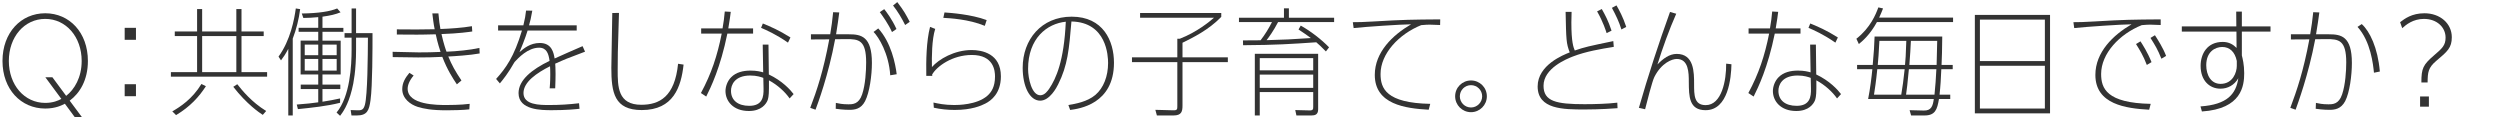 <?xml version="1.0" encoding="utf-8"?>
<!-- Generator: Adobe Illustrator 15.0.0, SVG Export Plug-In  -->
<!DOCTYPE svg PUBLIC "-//W3C//DTD SVG 1.1//EN" "http://www.w3.org/Graphics/SVG/1.1/DTD/svg11.dtd">
<svg version="1.1"
	 xmlns="http://www.w3.org/2000/svg" xmlns:xlink="http://www.w3.org/1999/xlink" xmlns:a="http://ns.adobe.com/AdobeSVGViewerExtensions/3.0/"
	 x="0px" y="0px" width="766px" height="36px" viewBox="0 0 766 36" overflow="visible" enable-background="new 0 0 766 36"
	 xml:space="preserve">
<defs>
</defs>
<g>
	<g>
		<path fill="#333333" d="M25.097,35.883h-2.196l-3.023-4.103c-0.9,0.468-2.844,1.476-6.011,1.476
			c-7.451,0-13.103-5.903-13.103-14.578S6.415,4.063,13.866,4.063c7.415,0,13.066,5.903,13.066,14.614
			c0,5.903-2.52,9.898-5.58,12.166L25.097,35.883z M13.902,23.681h2.16l4.211,5.688c2.52-1.943,4.751-5.615,4.751-10.69
			c0-7.379-4.788-12.887-11.159-12.887c-6.407,0-11.159,5.508-11.159,12.887c0,7.343,4.751,12.85,11.159,12.85
			c2.412,0,3.996-0.72,4.931-1.224L13.902,23.681z"/>
		<path fill="#333333" d="M41.657,8.526v3.672h-3.456V8.526H41.657z M41.657,25.805v3.672h-3.456v-3.672H41.657z"/>
		<path fill="#333333" d="M60.389,2.768h1.548v6.875h10.475V2.768h1.584v6.875h6.803v1.404h-6.803v11.05h7.847v1.404h-29.48v-1.404
			h8.027v-11.05h-6.839V9.643h6.839V2.768z M52.793,34.119c2.412-1.367,6.12-3.779,8.927-8.387l1.368,0.684
			c-2.088,3.24-4.823,6.264-9.143,8.855L52.793,34.119z M61.937,11.047v11.05h10.475v-11.05H61.937z M80.51,35.199
			c-1.008-0.647-4.896-3.275-9.035-8.603l1.224-0.792c1.44,1.8,4.283,5.399,8.855,8.207L80.51,35.199z"/>
		<path fill="#333333" d="M89.697,35.379h-1.368V14.97c-0.9,1.692-1.44,2.483-2.232,3.527l-0.756-1.151
			c3.671-5.039,4.859-11.555,5.292-14.758l1.332,0.216c-0.396,3.096-1.152,6.119-2.268,9.034V35.379z M98.804,25.912h5.471v1.368
			h-5.471v3.888c2.232-0.36,3.492-0.576,5.399-1.008v1.332c-4.104,1.044-8.747,1.512-12.922,1.943l-0.36-1.403
			c3.239-0.252,4.571-0.396,6.587-0.685V27.28h-5.363v-1.368h5.363v-3.095h-5.399V12.45h5.399V9.751h-6.011V8.526h6.011V5.251
			c-1.8,0.18-2.771,0.216-4.571,0.252l-0.468-1.367c5.184-0.072,8.711-0.648,10.835-1.548l1.044,1.188
			c-1.656,0.647-2.988,0.972-5.543,1.332v3.419h6.407v1.225h-6.407v2.699h5.579v10.367h-5.579V25.912z M97.508,13.674h-4.14v3.24
			h4.14V13.674z M93.368,18.065v3.563h4.14v-3.563H93.368z M103.159,16.914v-3.24h-4.355v3.24H103.159z M98.804,21.629h4.355v-3.563
			h-4.355V21.629z M109.099,15.258c0,6.228-0.756,10.223-1.26,12.167c-1.224,4.967-2.952,7.163-3.635,8.062l-1.08-1.008
			c4.14-4.968,4.607-14.398,4.607-19.294v-3.635h-2.16v-1.404h2.16V2.588h1.368v7.559h5.039c0,4.571,0,16.234-0.612,20.554
			c-0.432,3.132-1.008,4.679-4.211,4.679h-1.62l-0.252-1.655l2.124,0.072c1.368,0.036,1.836-0.288,2.231-1.656
			c0.828-2.987,0.9-15.046,0.936-20.589h-3.635V15.258z"/>
		<path fill="#333333" d="M134.335,4.1c0.18,2.231,0.36,3.419,0.612,4.787c2.988-0.108,6.731-0.36,9.647-0.864l0.108,1.62
			c-0.9,0.144-4.14,0.612-9.431,0.792c0.684,3.06,1.368,4.968,1.548,5.399c2.951-0.108,7.235-0.504,10.079-1.152l0.072,1.692
			c-2.808,0.54-7.919,0.863-9.611,0.936c1.08,2.628,2.088,4.428,4.032,7.343l-1.404,1.188c-1.224-1.836-2.916-4.392-4.463-8.423
			c-1.872,0.107-5.724,0.216-7.415,0.18l-7.775-0.108l-0.036-1.619l8.027,0.18c2.016,0.036,4.571-0.072,6.659-0.144
			c-0.9-2.7-1.296-4.572-1.476-5.399c-3.419,0.071-3.815,0.107-5.723,0.107l-6.191-0.036V8.995l6.047,0.035
			c1.512,0,1.908,0,5.543-0.071c-0.324-1.512-0.54-3.312-0.72-4.859H134.335z M143.802,33.508c-1.872,0.216-4.931,0.288-6.875,0.288
			c-4.715,0-7.019-0.469-8.927-1.044c-2.268-0.72-4.751-2.556-4.751-5.436c0-1.979,0.936-3.491,2.195-5.004l1.296,0.828
			c-1.26,1.477-1.835,2.916-1.835,4.032c0,5.003,9.071,5.003,11.95,5.003c0.468,0,4.355,0,7.055-0.36L143.802,33.508z"/>
		<path fill="#333333" d="M179.258,15.834c-0.396,0.18-4.788,1.8-5.651,2.159c-0.468,0.217-1.764,0.721-3.492,1.512
			c0.036,0.648,0.108,1.368,0.108,3.132c0,1.332-0.036,2.34-0.108,4.428h-1.692c0.036-0.648,0.18-1.8,0.18-4.247
			c0-1.261-0.036-1.944-0.072-2.521c-3.995,2.016-8.135,4.788-8.135,8.207c0,3.672,4.967,3.672,7.955,3.672
			c3.06,0,6.011-0.18,9.071-0.54l0.144,1.691c-1.26,0.145-4.104,0.433-8.459,0.433c-3.167,0-10.223,0-10.223-5.22
			c0-3.995,4.031-7.235,9.503-9.898c-0.288-2.124-0.864-4.031-3.204-4.031c-3.492,0-6.407,3.203-7.523,4.391
			c-1.908,3.384-3.491,5.328-4.5,6.552l-1.151-1.368c2.951-3.275,5.507-6.767,7.919-14.83h-7.307V7.771h7.739
			c0.468-1.943,0.684-3.096,0.828-4.535l1.908,0.036c-0.36,2.159-0.648,3.275-1.008,4.499h14.614v1.584h-15.046
			c-0.036,0.145-0.756,2.556-2.483,6.623c1.332-1.151,3.275-2.808,6.227-2.808c3.744,0,4.248,3.096,4.535,4.752
			c1.332-0.648,7.163-3.168,8.567-3.78L179.258,15.834z"/>
		<path fill="#333333" d="M209.451,19.793c-0.756,6.84-3.096,13.931-12.814,13.931c-8.423,0-9.323-5.363-9.323-12.958
			c0-2.628,0.288-14.362,0.288-16.774l2.052-0.036c-0.396,12.742-0.396,13.463-0.396,17.458c0,5.184,0.036,10.69,7.235,10.69
			c5.579,0,10.258-2.483,11.267-12.562L209.451,19.793z"/>
		<path fill="#333333" d="M230.747,8.707v1.583h-7.883c-2.124,10.439-5.075,16.486-6.479,19.294l-1.62-1.08
			c3.204-5.938,5.003-11.374,6.371-18.214h-6.299V8.707h6.551c0.36-2.052,0.504-3.204,0.684-5.184l1.836,0.107
			c-0.18,1.513-0.288,2.232-0.756,5.076H230.747z M241.941,30.16c-1.368-1.979-3.708-4.14-6.335-5.543v2.411
			c0,2.556-0.288,3.348-0.432,3.743c-0.432,1.044-1.836,3.24-5.723,3.24c-4.788,0-7.163-3.023-7.163-6.119
			c0-1.332,0.576-3.06,1.728-4.212c1.512-1.548,3.708-2.052,5.939-2.052c1.908,0,3.131,0.324,3.887,0.54l-0.144-8.495h1.764
			l0.108,9.144c4.104,1.943,6.587,4.679,7.595,6.011L241.941,30.16z M233.878,23.86c-0.72-0.252-1.979-0.72-3.996-0.72
			c-4.823,0-5.939,2.952-5.903,4.752c0.036,2.844,2.124,4.535,5.579,4.535c4.067,0,4.463-2.735,4.392-5.327L233.878,23.86z
			 M241.437,13.062c-3.744-2.592-6.587-3.815-8.243-4.536l0.54-1.331c2.448,1.008,4.859,2.016,8.459,4.283L241.437,13.062z"/>
		<path fill="#333333" d="M257.146,3.812c-0.324,2.556-0.396,3.06-0.972,6.695h3.923c3.744,0,7.055,0.611,7.055,8.782
			c0,3.815-0.72,9.035-2.088,11.699c-1.26,2.447-3.204,2.663-4.823,2.663c-0.288,0-1.944,0-4.176-0.324l0.036-1.8
			c0.792,0.181,2.016,0.433,3.815,0.433c1.296,0,3.24,0,4.248-3.06c1.008-2.988,1.224-7.235,1.224-9.791
			c0-6.803-2.232-7.163-6.12-7.127l-3.383,0.036c-2.052,11.051-5.399,19.978-6.011,21.597l-1.62-0.575
			c2.016-5.256,4.032-11.267,5.832-20.985l-5.615,0.035v-1.583h5.903c0.468-3.024,0.612-3.78,0.9-6.768L257.146,3.812z
			 M272.768,23.069c-0.432-6.695-3.528-11.699-5.111-13.283l1.44-1.079c3.959,4.319,5.255,10.834,5.651,14.038L272.768,23.069z
			 M273.308,9.822c-1.08-2.411-2.772-4.787-3.744-6.119l1.368-0.899c0.648,0.827,2.34,2.987,3.744,6.083L273.308,9.822z
			 M277.339,7.663c-1.044-2.088-2.268-4.176-3.708-5.976l1.296-1.044c2.088,2.735,2.628,3.779,3.815,6.048L277.339,7.663z"/>
		<path fill="#333333" d="M286.011,31.42c1.295,0.288,3.383,0.756,6.335,0.756c1.044,0,6.947,0,10.187-2.844
			c1.224-1.08,2.34-2.735,2.34-5.903c0-1.691-0.36-6.587-7.091-6.587c-6.047,0-10.763,3.527-12.167,5.976l0.036,0.432h-1.835
			c-0.072-4.68,0-10.511,1.152-15.011l1.583,0.612c-1.044,3.204-1.08,8.675-1.008,11.698c2.088-2.411,6.875-5.219,12.167-5.219
			c3.132,0,8.963,1.044,8.963,8.062c0,5.22-2.988,7.451-4.788,8.352c-1.26,0.647-4.175,1.943-9.358,1.943
			c-2.16,0-4.32-0.216-6.407-0.684L286.011,31.42z M301.741,7.915c-4.968-2.052-10.799-2.34-12.707-2.448l0.36-1.655
			c1.944,0.144,8.171,0.576,12.922,2.34L301.741,7.915z"/>
		<path fill="#333333" d="M327.352,32.176c2.16-0.36,5.759-0.972,8.279-3.096c2.483-2.124,3.887-5.688,3.887-9.791
			c0-2.088-0.396-12.49-11.23-12.706c-0.72,8.531-1.152,13.462-4.067,19.258c-0.468,0.972-2.592,5.003-5.507,5.003
			c-3.24,0-5.363-4.392-5.363-10.078c0-8.64,5.723-15.658,15.01-15.658c9.646,0,12.958,7.415,12.958,14.11
			c0,12.67-10.654,14.109-13.426,14.47L327.352,32.176z M315.006,21.125c0,2.916,1.116,8.063,3.744,8.063
			c1.368,0,2.304-1.404,2.735-2.016c2.088-3.096,4.536-8.495,5.076-20.518C320.801,7.23,315.006,11.73,315.006,21.125z"/>
		<path fill="#333333" d="M374.194,5.179c-3.959,4.068-8.675,6.336-11.878,7.919v4.464h13.895v1.476h-13.895v13.318
			c0,1.8-0.288,3.023-2.771,3.023h-5.075L354,33.651l5.507,0.145c1.224,0.036,1.224-0.36,1.224-1.332V19.037h-13.895v-1.476h13.895
			v-5.688h0.756c5.291-2.052,9.215-5.327,10.475-6.443h-22.641V3.991h24.873V5.179z"/>
		<path fill="#333333" d="M408.775,5.431v1.332h-17.17c-1.404,2.736-2.88,4.716-3.527,5.544c6.227-0.181,6.982-0.217,13.57-0.648
			c-1.116-0.828-1.801-1.332-3.779-2.628l0.684-1.188c3.023,1.691,6.299,4.212,8.675,6.659l-0.972,1.26
			c-1.404-1.476-2.16-2.124-2.952-2.808c-7.883,0.54-12.202,0.828-22.425,0.9l-0.036-1.477c0.864,0,4.607-0.036,5.399-0.036
			c1.404-1.835,2.447-3.527,3.491-5.579h-10.115V5.431h13.787V2.552h1.512v2.879H408.775z M385.99,28.216v7.163h-1.512V16.481
			h19.401v17.026c0,1.619-0.972,1.871-2.052,1.871h-4.607l-0.359-1.655l4.355,0.108c1.115,0.035,1.151-0.396,1.151-1.116v-4.5
			H385.99z M402.368,17.813H385.99v3.743h16.378V17.813z M402.368,22.853H385.99v4.067h16.378V22.853z"/>
		<path fill="#333333" d="M437.756,33.615c-7.127-0.396-16.521-1.619-16.521-10.654c0-7.02,5.507-12.238,11.122-15.514
			c-3.384,0.035-13.931,0.756-17.603,1.151l-0.252-1.8c2.017,0,2.988-0.036,6.264-0.216c9.719-0.576,11.699-0.576,20.518-0.648
			l-0.036,1.729c-1.403-0.072-2.231-0.108-3.06-0.108c-0.324,0-1.584,0-2.735,0.145c-6.804,2.735-12.454,8.711-12.454,14.974
			c0,4.392,1.691,8.891,15.226,9.143L437.756,33.615z"/>
		<path fill="#333333" d="M455.574,29.512c0,2.664-2.16,4.859-4.859,4.859c-2.7,0-4.859-2.195-4.859-4.859
			c0-2.735,2.195-4.859,4.859-4.859C453.378,24.652,455.574,26.776,455.574,29.512z M447.295,29.512c0,1.872,1.512,3.42,3.42,3.42
			c1.871,0,3.419-1.548,3.419-3.42c0-1.907-1.548-3.419-3.419-3.419C448.842,26.093,447.295,27.604,447.295,29.512z"/>
		<path fill="#333333" d="M494.463,14.358c-3.996,0.647-8.531,1.403-12.527,2.951c-1.836,0.72-8.998,3.563-8.998,8.963
			c0,4.787,3.887,5.651,12.562,5.651c2.987,0,7.127-0.108,10.042-0.468l0.072,1.691c-4.932,0.396-9.503,0.396-10.007,0.396
			c-6.516,0-14.471,0-14.471-7.056c0-6.587,7.92-9.683,9.828-10.438c-1.08-2.808-1.08-3.779-1.261-12.419h1.836
			c-0.036,0.973-0.071,1.98-0.071,3.276c0,6.083,0.647,7.595,1.043,8.566c3.168-1.08,4.031-1.26,11.807-2.88L494.463,14.358z
			 M492.267,10.146c-0.18-0.576-1.044-3.384-2.915-6.659l1.439-0.72c1.044,1.872,1.943,3.491,2.987,6.623L492.267,10.146z
			 M496.802,9.03c-0.72-2.339-1.691-4.355-2.915-6.623l1.403-0.756c0.828,1.44,1.98,3.527,2.988,6.587L496.802,9.03z"/>
		<path fill="#333333" d="M530.516,19.686c-0.072,4.104-0.972,14.074-7.919,14.074c-5.111,0-5.111-4.283-5.147-8.604
			c0-2.879-0.036-7.091-3.708-7.091c-1.367,0-4.643,1.152-6.839,5.508c-0.684,1.331-2.34,7.919-2.844,9.898l-1.907-0.432
			c2.844-9.899,6.047-19.689,9.538-29.373l1.908,0.54c-2.231,5.075-4.104,10.259-5.76,15.55c1.729-1.799,3.672-3.239,5.903-3.239
			c5.328,0,5.328,5.651,5.328,9.251c0,3.384,0,6.443,3.563,6.443c4.896,0,6.335-7.595,6.263-12.707L530.516,19.686z"/>
		<path fill="#333333" d="M551.674,8.707v1.583h-7.883c-2.124,10.439-5.076,16.486-6.479,19.294l-1.62-1.08
			c3.204-5.938,5.004-11.374,6.371-18.214h-6.299V8.707h6.551c0.36-2.052,0.504-3.204,0.685-5.184l1.836,0.107
			c-0.181,1.513-0.288,2.232-0.756,5.076H551.674z M562.868,30.16c-1.368-1.979-3.707-4.14-6.335-5.543v2.411
			c0,2.556-0.288,3.348-0.432,3.743c-0.433,1.044-1.836,3.24-5.724,3.24c-4.787,0-7.163-3.023-7.163-6.119
			c0-1.332,0.576-3.06,1.728-4.212c1.512-1.548,3.708-2.052,5.939-2.052c1.907,0,3.132,0.324,3.888,0.54l-0.145-8.495h1.764
			l0.108,9.144c4.104,1.943,6.587,4.679,7.595,6.011L562.868,30.16z M554.806,23.86c-0.721-0.252-1.98-0.72-3.996-0.72
			c-4.823,0-5.939,2.952-5.903,4.752c0.036,2.844,2.124,4.535,5.579,4.535c4.068,0,4.464-2.735,4.392-5.327L554.806,23.86z
			 M562.364,13.062c-3.743-2.592-6.587-3.815-8.243-4.536l0.54-1.331c2.448,1.008,4.859,2.016,8.459,4.283L562.364,13.062z"/>
		<path fill="#333333" d="M598.418,5.396v1.367h-23.325c-2.159,3.96-4.571,5.939-5.543,6.731l-0.756-1.62
			c4.319-3.384,5.975-7.522,6.731-9.61l1.439,0.324c-0.468,1.188-0.72,1.8-1.188,2.808H598.418z M595.106,11.19
			c-0.072,5.003-0.072,5.472-0.216,8.711h3.419v1.296h-3.491c-0.107,2.628-0.252,5.219-0.54,7.811h3.275v1.332h-3.455
			c-0.54,3.239-1.152,5.039-4.428,5.039h-4.104L585.1,33.76l4.319,0.107c2.34,0.072,2.808-1.403,3.096-3.527h-20.121
			c0.611-3.023,1.08-6.875,1.296-9.143h-4.68v-1.296h4.787c0.396-4.607,0.433-5.075,0.576-8.711H595.106z M575.201,21.197
			c-0.36,3.636-0.756,6.263-1.008,7.811h8.351c0.432-2.627,0.684-4.391,1.044-7.811H575.201z M575.849,12.522
			c-0.252,4.535-0.288,5.039-0.504,7.379h8.352c0.18-1.943,0.216-2.34,0.396-7.379H575.849z M592.73,29.008
			c0.216-2.123,0.504-5.579,0.576-7.811h-8.423c-0.468,4.896-0.576,5.723-0.864,7.811H592.73z M593.379,19.901
			c0.071-1.836,0.144-5.039,0.18-7.379h-8.062c-0.108,2.592-0.217,3.959-0.469,7.379H593.379z"/>
		<path fill="#333333" d="M605.095,4.567h23.037v30.164h-23.037V4.567z M626.548,6.007h-19.905v12.707h19.905V6.007z
			 M626.548,20.153h-19.905v13.103h19.905V20.153z"/>
		<path fill="#333333" d="M658.509,33.615c-7.092-0.396-16.486-1.619-16.486-10.654c0-7.02,5.472-12.238,11.087-15.514
			c-3.348,0.035-13.895,0.756-17.566,1.151l-0.252-1.8c2.016,0,2.952-0.036,6.264-0.216c9.719-0.576,11.698-0.576,20.481-0.648
			v1.729c-1.404-0.072-2.231-0.108-3.06-0.108c-0.324,0-1.62,0-2.736,0.145c-6.839,2.735-12.454,8.711-12.454,14.974
			c0,4.392,1.692,8.891,15.19,9.143L658.509,33.615z M657.788,19.901c-1.079-2.844-2.231-4.68-3.312-6.407l1.368-0.828
			c0.612,0.972,2.124,3.24,3.384,6.371L657.788,19.901z M662.252,17.993c-1.152-2.879-1.872-4.031-3.348-6.371l1.368-0.827
			c0.863,1.331,2.52,3.923,3.419,6.335L662.252,17.993z"/>
		<path fill="#333333" d="M674.231,32.607c8.171-0.575,10.87-3.743,11.59-8.639c-1.224,2.124-3.239,3.204-5.471,3.204
			c-3.384,0-6.083-2.521-6.083-6.983c0-3.744,2.051-7.344,6.767-7.344c1.979,0,3.239,0.828,4.247,1.836l-0.035-5.003h-16.738V8.095
			h16.702l-0.036-4.535h1.728v4.535h8.783v1.584h-8.783v7.307c0.216,0.864,0.72,2.771,0.72,5.436
			c0,3.815-0.756,10.942-12.958,11.734L674.231,32.607z M685.354,18.678c-0.576-2.808-2.195-4.284-4.463-4.284
			c-2.196,0-4.896,1.477-4.896,5.58c0,3.023,1.439,5.723,4.392,5.723c3.779,0,4.967-3.563,4.967-5.507V18.678z"/>
		<path fill="#333333" d="M710.644,3.812c-0.323,2.556-0.432,3.06-1.008,6.695h3.924c3.779,0,7.055,0.611,7.055,8.782
			c0,3.815-0.684,9.035-2.052,11.699c-1.295,2.447-3.239,2.663-4.823,2.663c-0.323,0-1.979,0-4.211-0.324l0.072-1.8
			c0.791,0.181,2.016,0.433,3.779,0.433c1.332,0,3.239,0,4.247-3.06c1.008-2.988,1.26-7.235,1.26-9.791
			c0-6.803-2.268-7.163-6.155-7.127l-3.348,0.036c-2.087,11.051-5.435,19.978-6.011,21.597l-1.62-0.575
			c1.979-5.256,4.031-11.267,5.831-20.985l-5.651,0.035v-1.583h5.903c0.504-3.024,0.612-3.78,0.937-6.768L710.644,3.812z
			 M727.382,22.277c-0.252-2.484-0.972-9.575-5.039-14.039l1.296-0.863c2.411,2.159,4.931,7.235,5.543,14.542L727.382,22.277z"/>
		<path fill="#333333" d="M735.395,6.799c1.367-1.044,3.563-2.735,7.45-2.735c4.824,0,8.388,3.132,8.388,7.343
			c0,3.239-1.368,4.392-4.716,7.199c-2.556,2.16-2.664,3.563-2.699,6.659h-1.908c0-4.319,0.504-5.399,3.888-8.315
			c2.483-2.123,3.527-3.06,3.527-5.435c0-3.132-2.628-5.724-6.623-5.724c-3.348,0-5.508,1.8-6.659,2.844L735.395,6.799z
			 M744.213,29.548v3.132h-2.699v-3.132H744.213z"/>
	</g>
</g>
<rect id="_x3C_スライス_x3E__6_" fill="none" width="766" height="36"/>
</svg>
